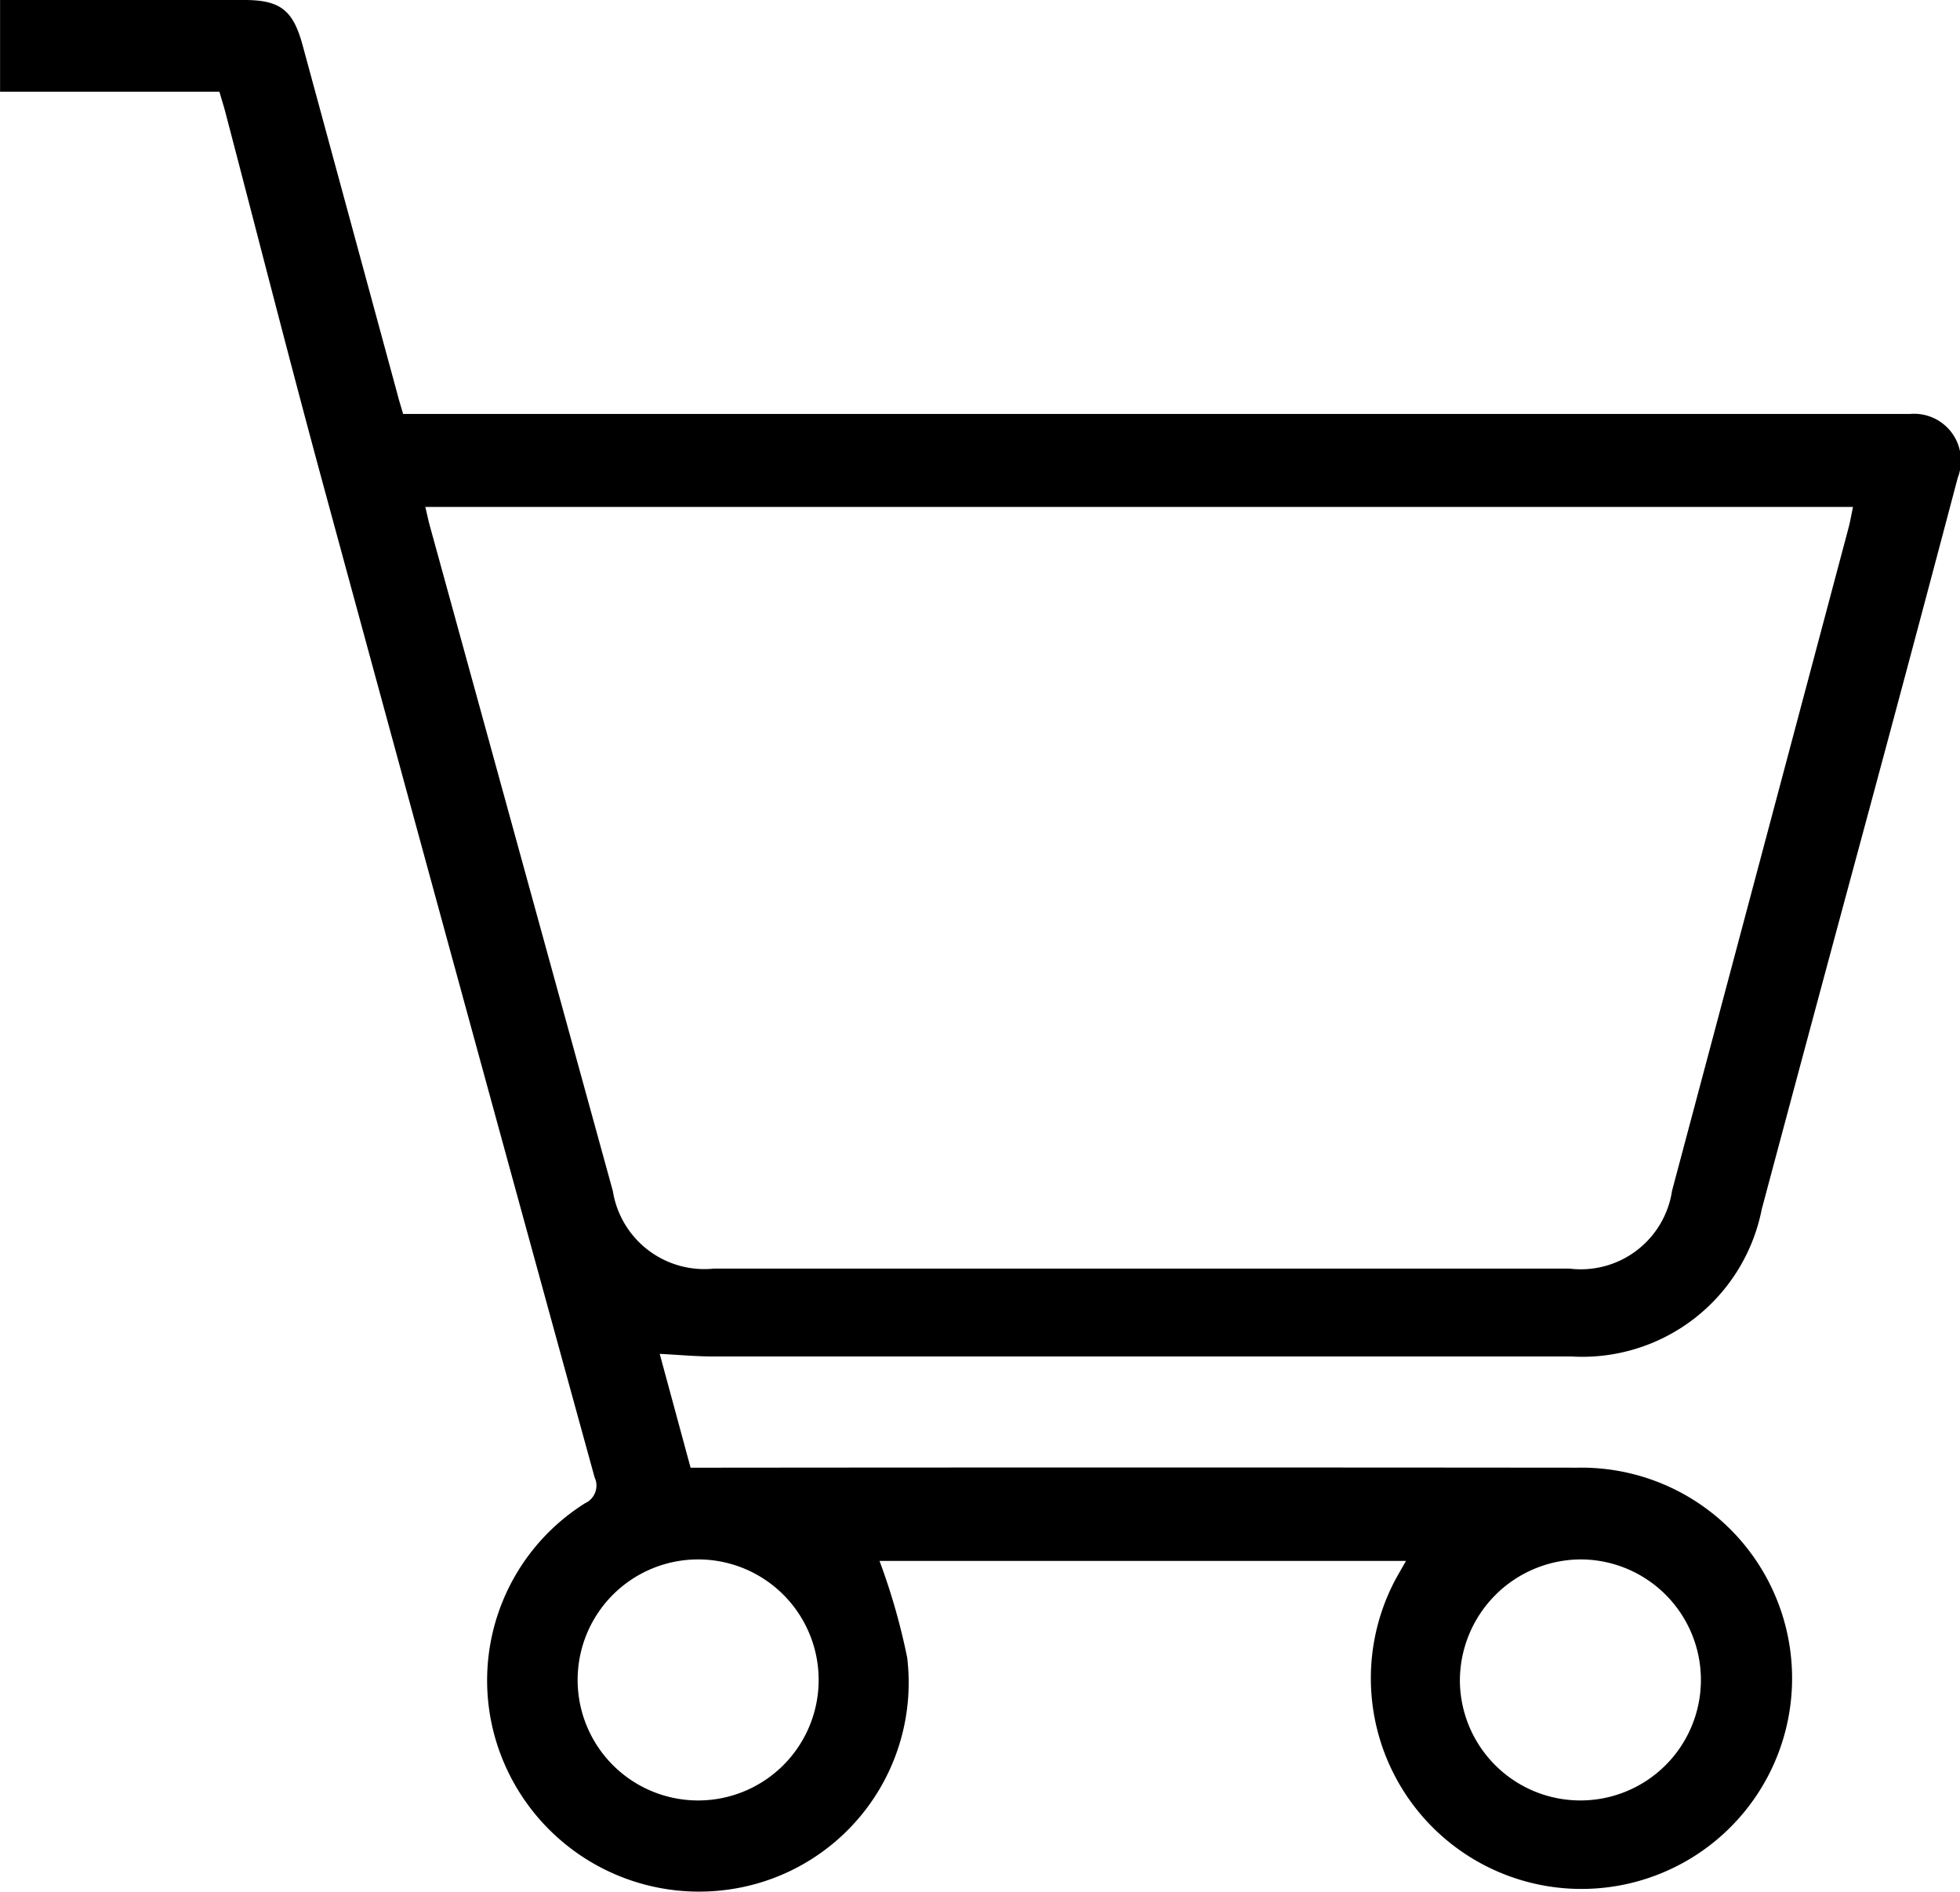 <svg xmlns="http://www.w3.org/2000/svg" width="29.276" height="28.253" viewBox="0 0 29.276 28.253">
  <path id="Tracé_9249" data-name="Tracé 9249" d="M28.834,8.182c-.1,0-.191,0-.286,0H6.32c-.033-.115-.061-.2-.086-.3Q5.527,5.28,4.819,2.675C4.677,2.151,4.484,2,3.948,2Q2.26,2,.572,2H.3V3.369H3.576c.031.107.06.2.084.287.49,1.869.966,3.742,1.473,5.607q2.011,7.4,4.047,14.8a.29.29,0,0,1-.144.389,3.126,3.126,0,0,0-1.361,3.43A3.168,3.168,0,0,0,11.31,30.2a3.12,3.12,0,0,0,2.539-3.446,9.67,9.67,0,0,0-.413-1.442H21.3c-.067.119-.12.208-.169.3a3.146,3.146,0,1,0,2.733-1.692q-6.438-.006-12.875,0h-.375l-.461-1.7c.289.015.543.039.8.039q6.409,0,12.818,0a2.731,2.731,0,0,0,2.843-2.2q.73-2.732,1.468-5.462t1.46-5.464A.7.7,0,0,0,28.834,8.182ZM23.927,25.29a1.8,1.8,0,1,1-1.822,1.817A1.813,1.813,0,0,1,23.927,25.29Zm-13.2,0a1.8,1.8,0,1,1-1.8,1.805A1.8,1.8,0,0,1,10.725,25.29ZM27.912,9.877q-1.318,4.954-2.638,9.907a1.378,1.378,0,0,1-1.529,1.163H10.959a1.384,1.384,0,0,1-1.506-1.158L6.718,9.849c-.022-.081-.039-.164-.066-.278H27.977C27.953,9.683,27.937,9.781,27.912,9.877Z" transform="translate(-0.299 -2)"/>
</svg>
